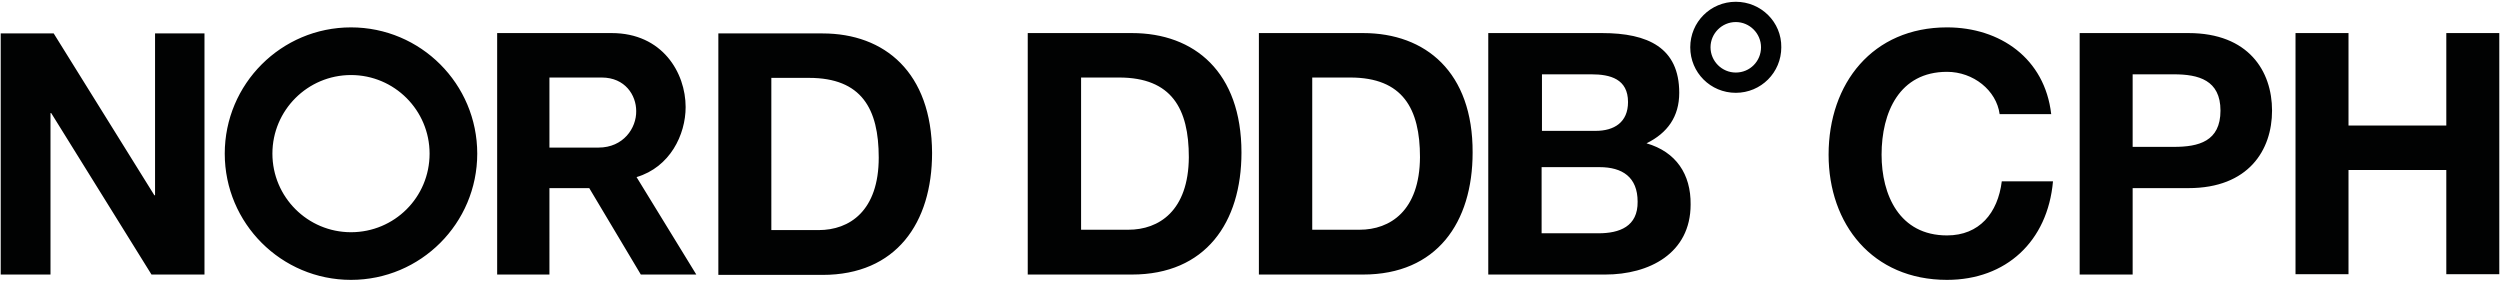 <?xml version="1.0" encoding="utf-8"?>
<svg xmlns="http://www.w3.org/2000/svg" width="703" height="79" viewBox="0 0 703 79">
    <g fill="#010202" fill-rule="nonzero">
        <path d="M43.6 54.9h-.2L15.1 9.4H.2v67.8h14V31.8h.2l28.2 45.4h14.9V9.4H43.6zM231.3 9.4H202v67.9h29.3c20.7 0 30.8-14.6 30.8-34.3-.1-22.6-13.3-33.6-30.8-33.6zm-1.1 55.3h-13.3V21.9h10.6c14.8 0 19.6 8.7 19.6 22.4 0 15-8.2 20.4-16.9 20.4zM192.8 30.1c0-9.6-6.5-20.8-20.8-20.8h-32.2v67.9h14.7V52.9h11.2l14.5 24.3h15.6L179 49.8c9.4-2.8 13.8-11.9 13.8-19.7zm-24.5 11.4h-13.8V21.8h14.7c6.6 0 9.7 5 9.7 9.4.1 4.8-3.6 10.3-10.6 10.3zM318.3 9.3H289v67.9h29.3c20.7 0 30.8-14.6 30.8-34.3 0-22.6-13.2-33.6-30.8-33.6zm-1 55.3H304V21.8h10.7c14.8 0 19.6 8.8 19.6 22.4-.1 15.1-8.4 20.4-17 20.4zM383.3 9.3H354v67.9h29.3c20.7 0 30.8-14.6 30.8-34.3.1-22.6-13.2-33.6-30.8-33.6zm-1 55.3H369V21.8h10.7c14.8 0 19.6 8.8 19.6 22.4-.1 15.1-8.4 20.4-17 20.4zM463 40.3c5.9-2.9 9.2-7.5 9.2-14.2 0-12.7-8.8-16.8-21.7-16.8h-32v67.9h32.9c12.3 0 24-5.9 24-19.7.1-8.5-4.1-14.8-12.4-17.2zm-29.5-19.4h14c5.3 0 10.3 1.3 10.3 7.8 0 5.7-3.9 8.1-9.1 8.1h-15.1V20.9h-.1zm16 44.7h-16V47h16.3c6.4 0 10.7 2.8 10.7 9.7.1 7-5.1 8.9-11 8.9zM98.7 7.7c-19.6 0-35.5 15.9-35.5 35.5s15.9 35.5 35.5 35.5 35.5-15.9 35.5-35.5S118.3 7.7 98.7 7.7zm0 57.6c-12.2 0-22.1-9.9-22.1-22.1 0-12.2 9.9-22.1 22.1-22.1 12.2 0 22.1 9.9 22.1 22.1 0 12.3-9.9 22.1-22.1 22.1zM488.1.5c-7.1 0-12.8 5.7-12.8 12.8 0 7.1 5.7 12.8 12.8 12.8 7.1 0 12.8-5.7 12.8-12.8C501 6.2 495.2.5 488.1.5zm0 19.9c-3.9 0-7.1-3.2-7.1-7.1 0-3.9 3.2-7.1 7.1-7.1 3.9 0 7.1 3.2 7.1 7.1 0 3.9-3.1 7.1-7.1 7.1zM562.3 32.1c-.9-6.7-7.4-11.9-14.8-11.9-13.4 0-18.4 11.4-18.4 23.3 0 11.3 5 22.7 18.4 22.7 9.1 0 14.3-6.3 15.4-15.2h14.4c-1.5 16.9-13.2 27.7-29.8 27.7-21 0-33.3-15.7-33.3-35.2 0-20.1 12.4-35.8 33.3-35.8 14.9 0 27.5 8.7 29.3 24.4h-14.5zM584.8 9.3h30.6c16.9 0 23.5 10.7 23.5 21.8 0 11.1-6.6 21.8-23.5 21.8h-15.7v24.3h-14.9V9.3zm14.9 32h11.6c6.9 0 13.1-1.5 13.1-10.2 0-8.6-6.2-10.2-13.1-10.2h-11.6v20.4zM645.5 9.3h14.9v26h27.5v-26h14.9v67.8h-14.9V47.8h-27.5v29.3h-14.9z"/>
    </g>
</svg>